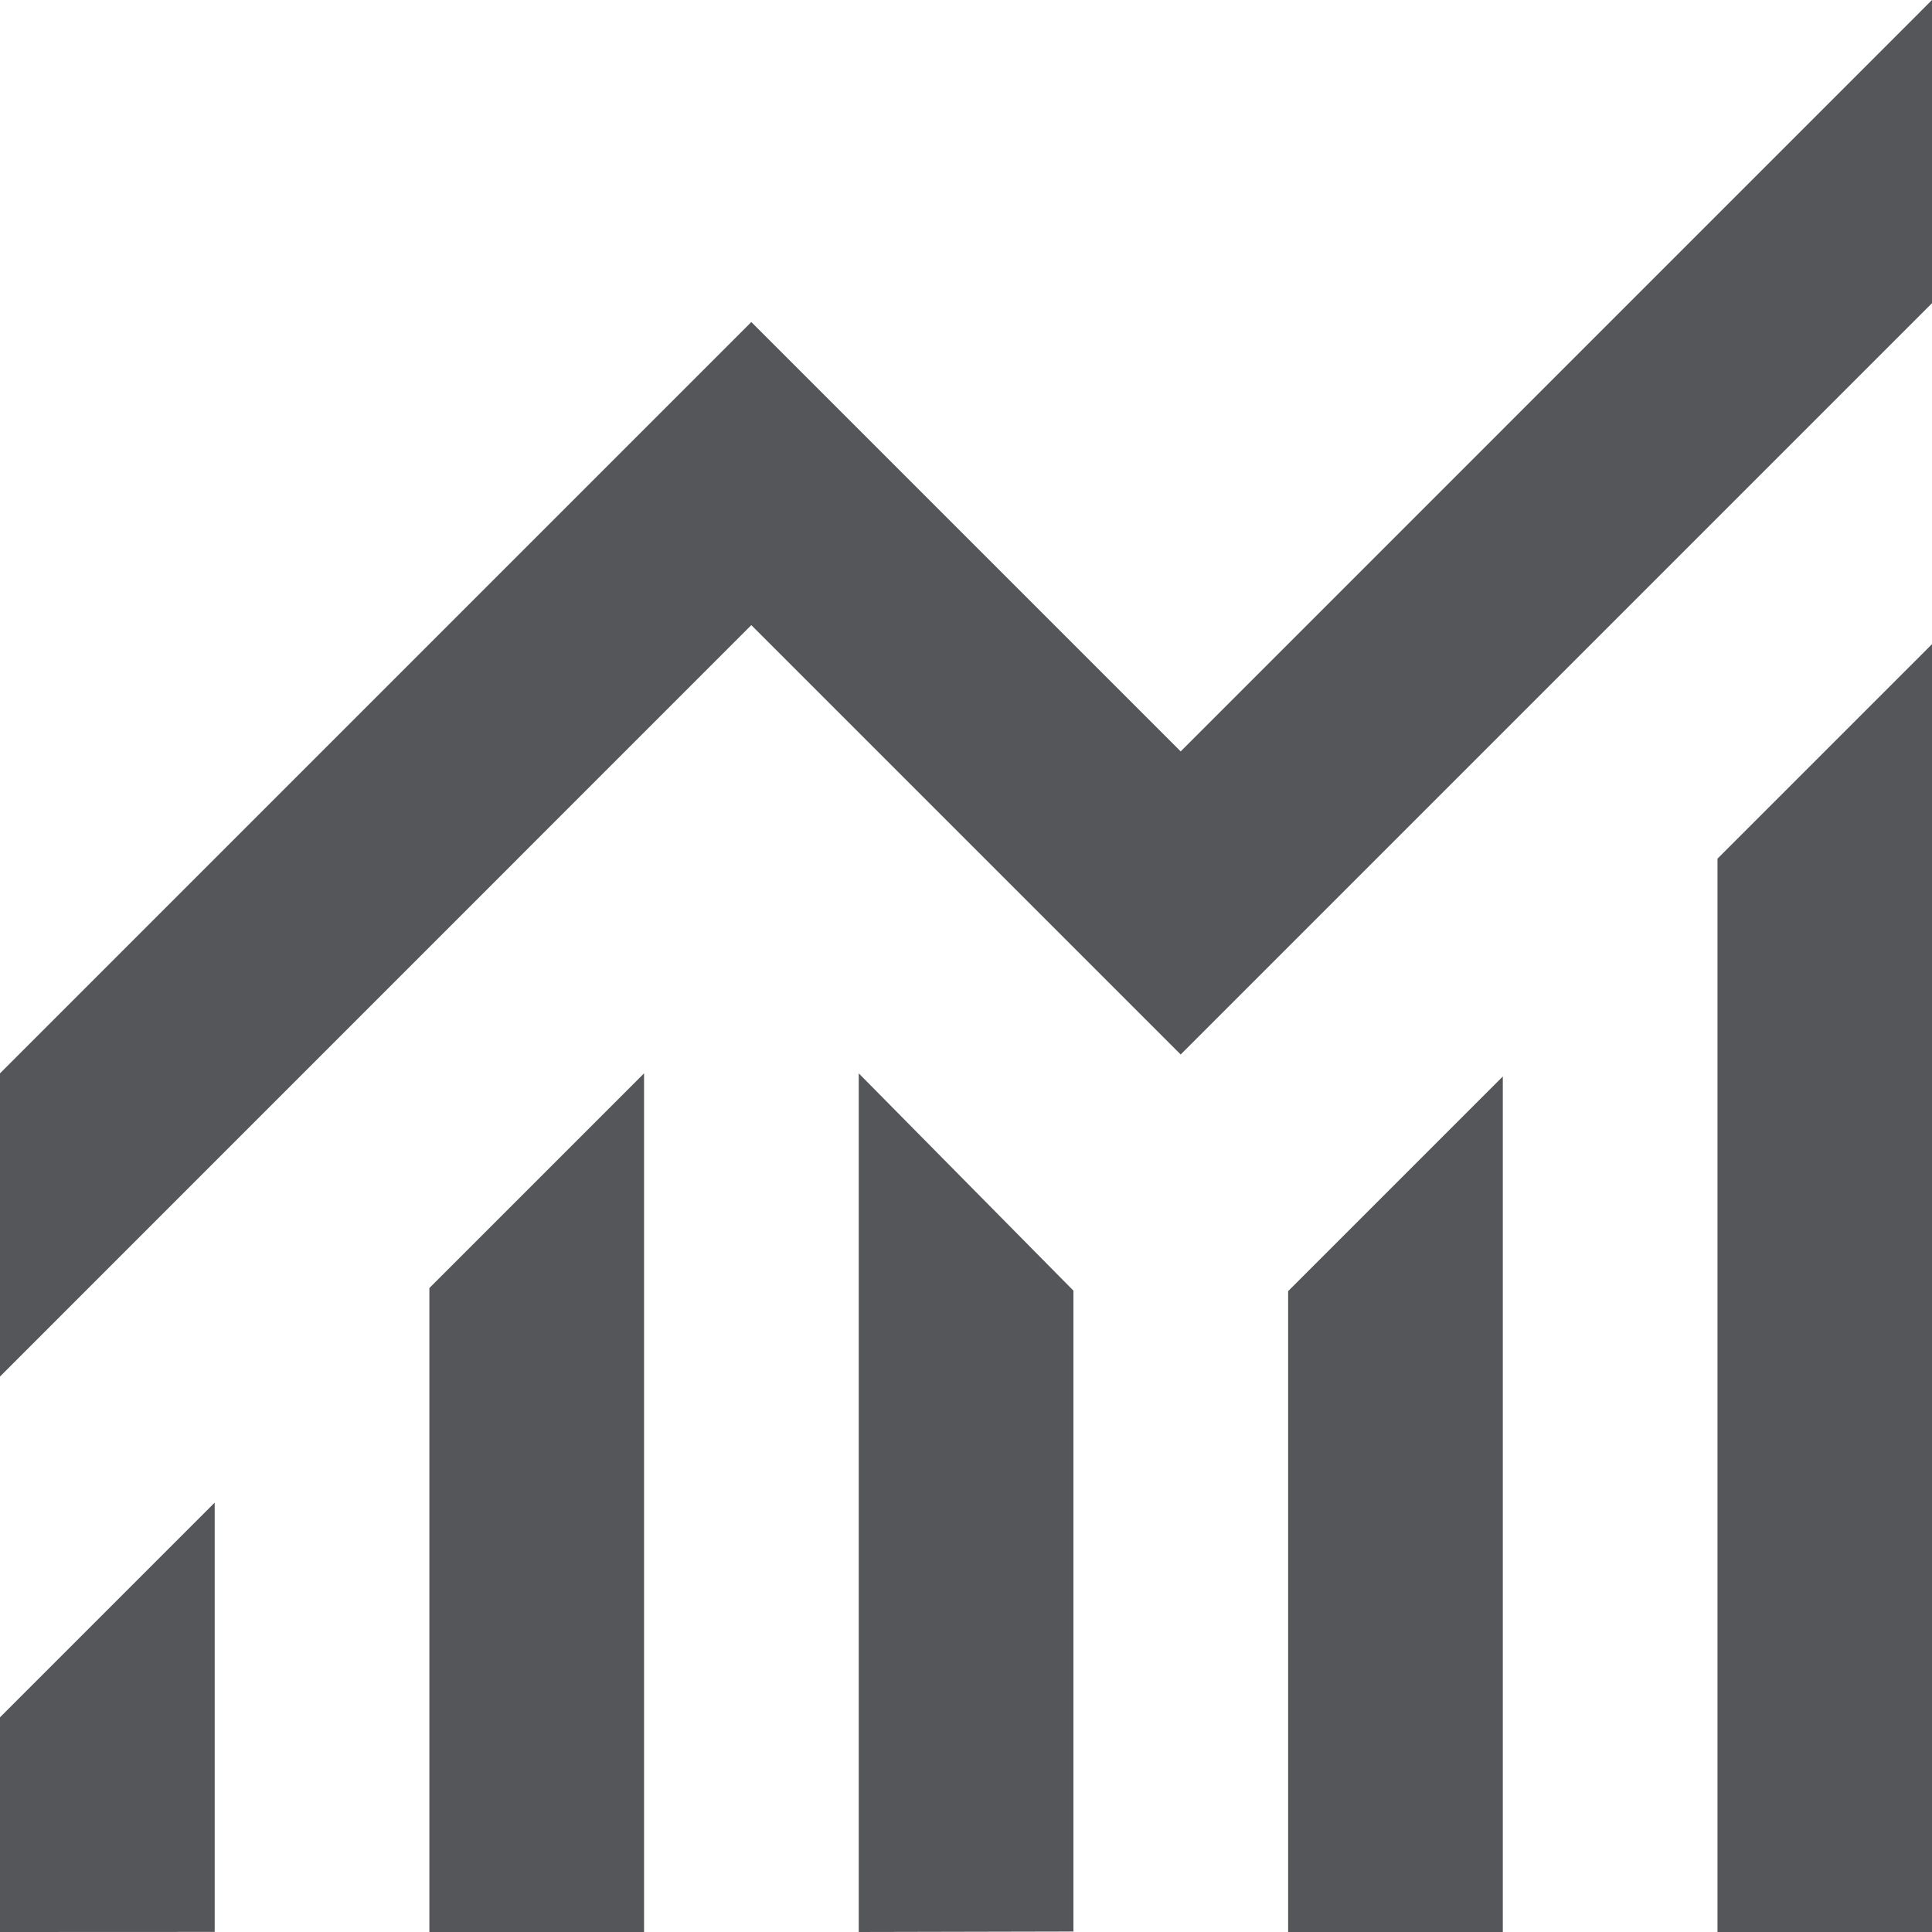 <svg xmlns="http://www.w3.org/2000/svg" width="20.5" height="20.5" viewBox="0 0 20.5 20.5">
  <path id="RCS_Nav_Icon" data-name="RCS Nav Icon" d="M120-819.5v-2.278l2.278-2.278v4.555Zm4.556,0v-6.833l2.278-2.278v9.111Zm4.556,0v-9.111l2.278,2.306v6.8Zm4.556,0v-6.8l2.278-2.278v9.083Zm4.556,0v-11.389l2.278-2.278V-819.5ZM120-825.394v-3.217l7.972-7.972,4.556,4.556L140.5-840v3.217l-7.972,7.972-4.556-4.556Z" transform="translate(-120 840)" fill="#545659"/>
</svg>
